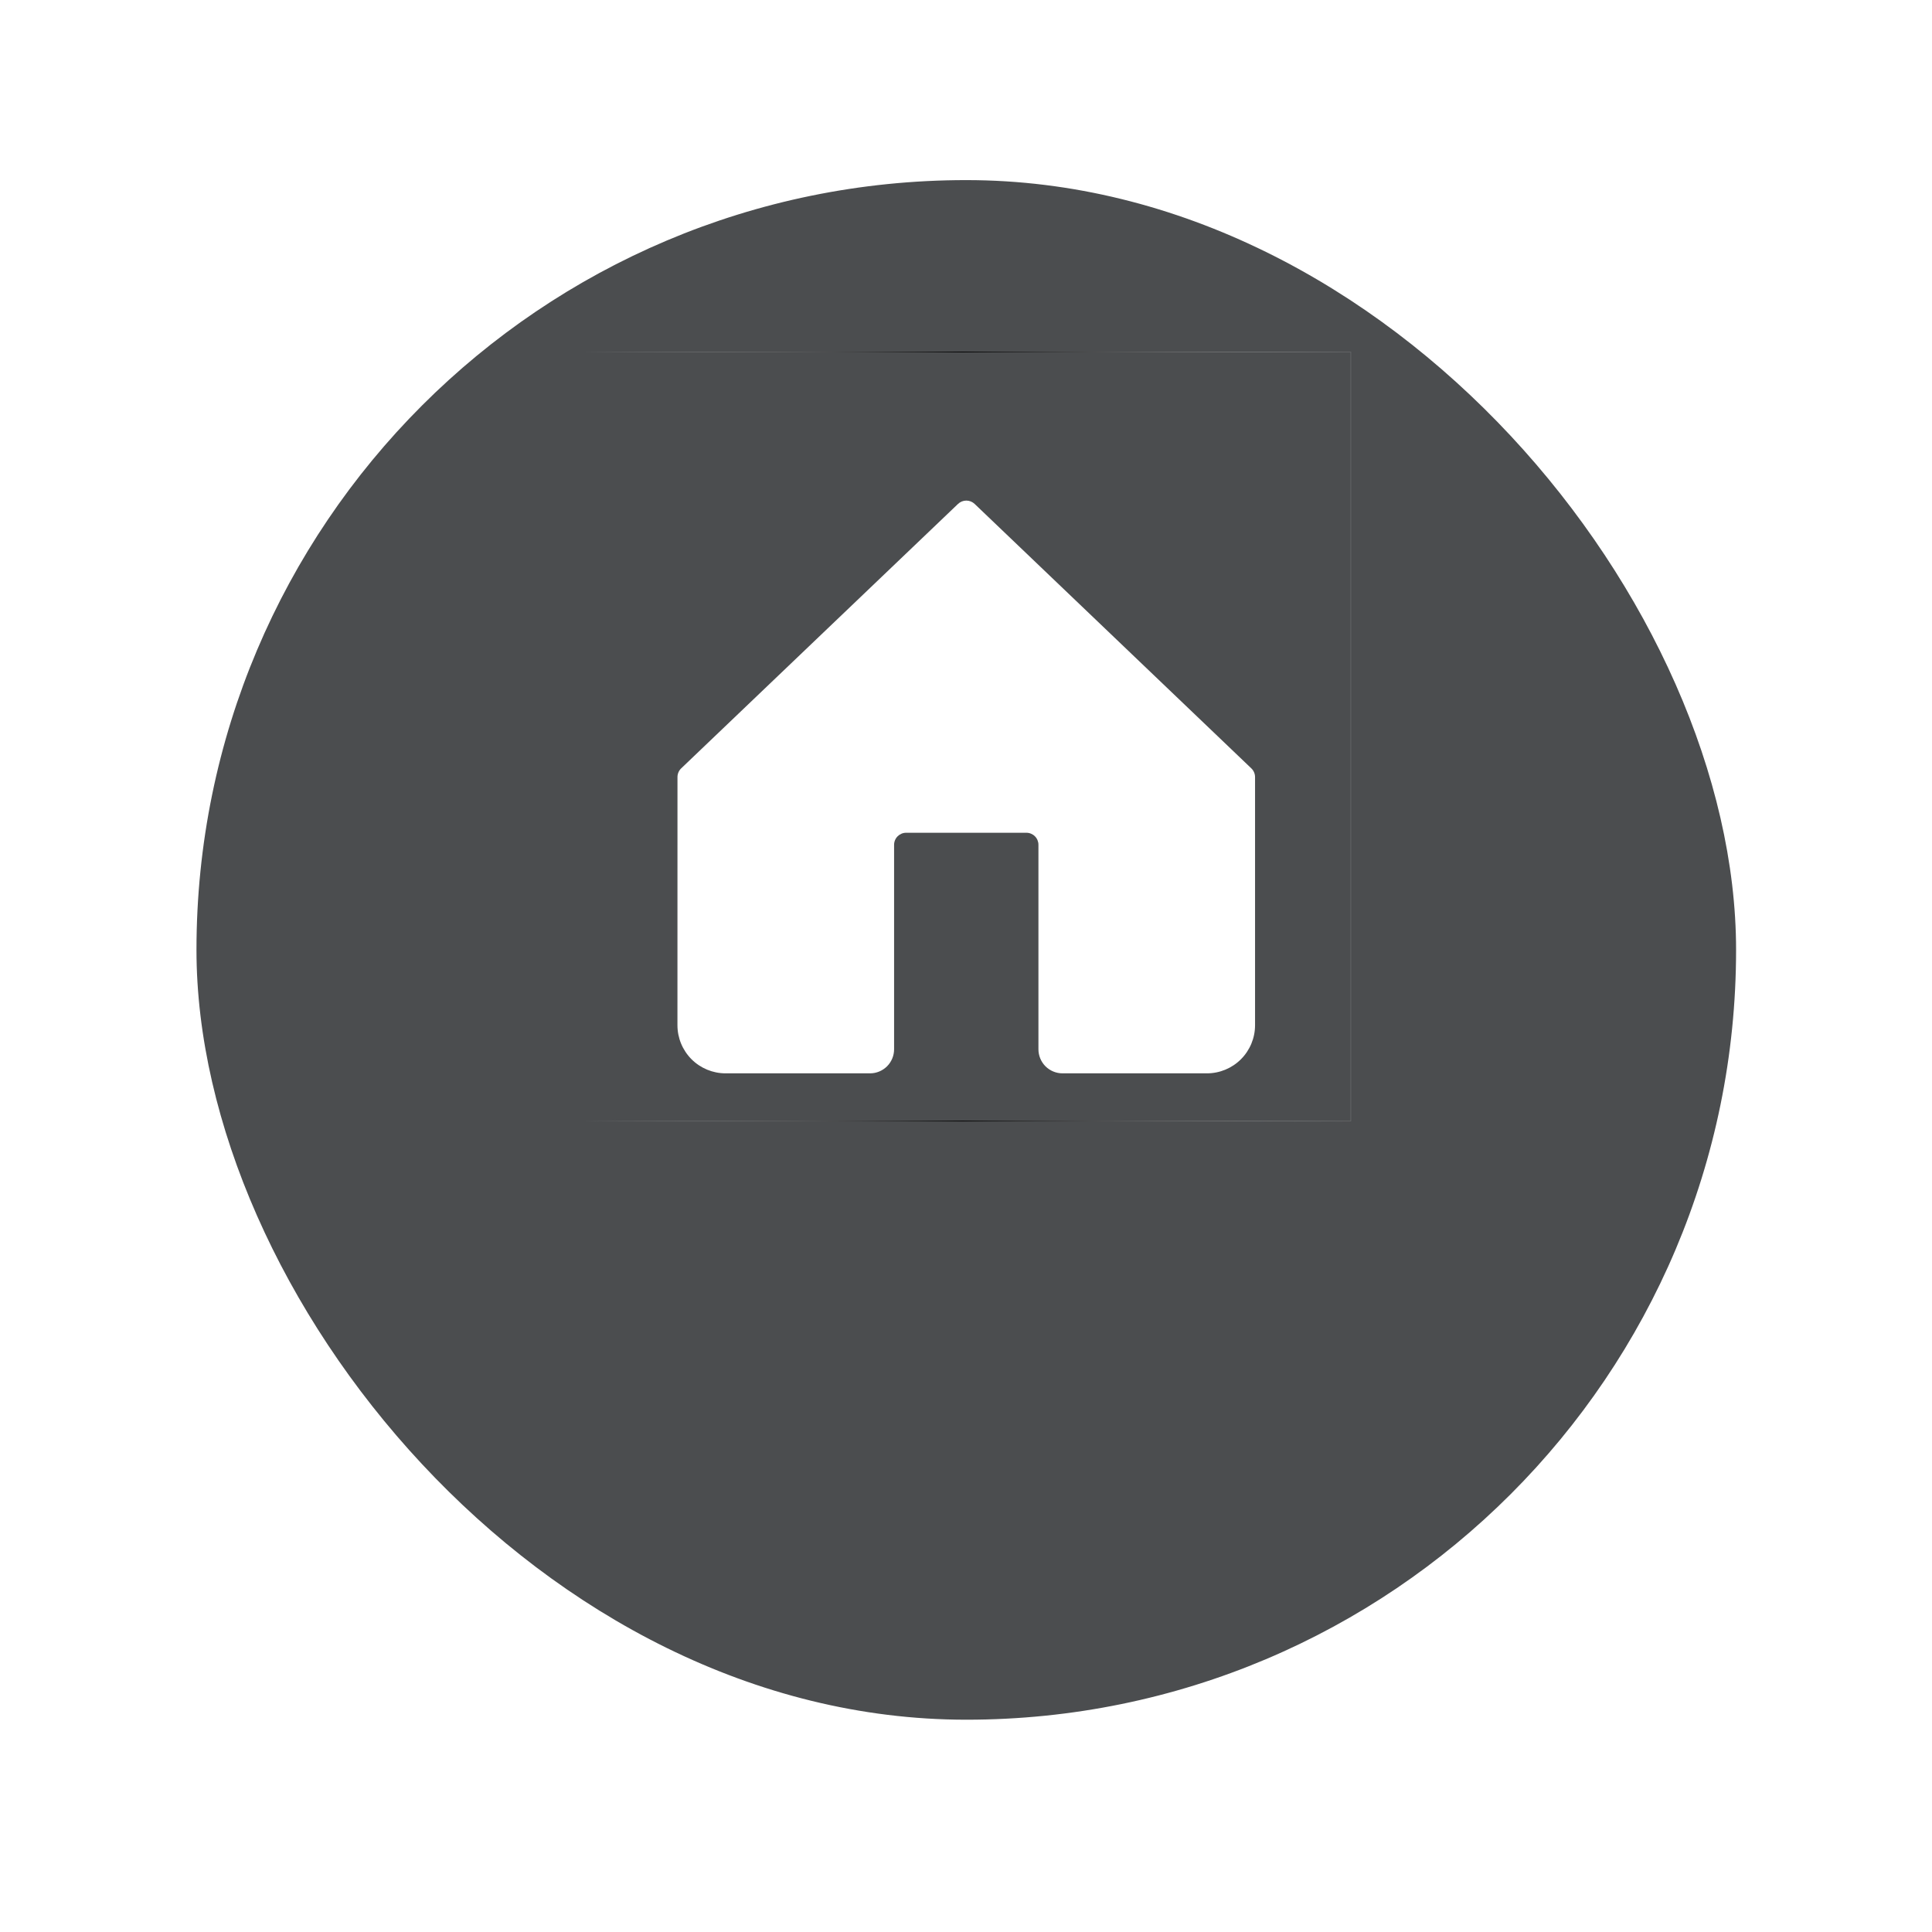 <?xml version="1.0" encoding="UTF-8"?> <svg xmlns="http://www.w3.org/2000/svg" width="59" height="59" viewBox="0 0 59 59" fill="none"><g filter="url(#filter0_d_336_4150)"><rect x="6" y="2" width="47.017" height="47.017" rx="23.509" fill="#4B4D4F"></rect></g><rect x="17.766" y="10.75" width="23.485" height="23.485" stroke="url(#paint0_linear_336_4150)" stroke-width="0.023"></rect><path d="M29.764 15.389C29.695 15.324 29.604 15.287 29.51 15.287C29.415 15.287 29.324 15.324 29.256 15.389L20.803 23.464C20.767 23.498 20.738 23.54 20.719 23.585C20.699 23.631 20.689 23.68 20.689 23.73L20.688 31.309C20.688 31.698 20.843 32.072 21.118 32.348C21.394 32.623 21.768 32.778 22.157 32.778H26.57C26.765 32.778 26.951 32.7 27.089 32.563C27.227 32.425 27.304 32.238 27.304 32.043V25.799C27.304 25.701 27.343 25.608 27.412 25.539C27.481 25.47 27.574 25.431 27.672 25.431H31.345C31.442 25.431 31.536 25.47 31.605 25.539C31.674 25.608 31.712 25.701 31.712 25.799V32.043C31.712 32.238 31.79 32.425 31.927 32.563C32.065 32.7 32.252 32.778 32.447 32.778H36.857C37.247 32.778 37.621 32.623 37.896 32.348C38.172 32.072 38.327 31.698 38.327 31.309V23.73C38.327 23.68 38.317 23.631 38.297 23.585C38.278 23.54 38.249 23.498 38.213 23.464L29.764 15.389Z" fill="white"></path><defs><filter id="filter0_d_336_4150" x="0.5" y="-2.38419e-07" width="58.017" height="58.017" filterUnits="userSpaceOnUse" color-interpolation-filters="sRGB"><feFlood flood-opacity="0" result="BackgroundImageFix"></feFlood><feColorMatrix in="SourceAlpha" type="matrix" values="0 0 0 0 0 0 0 0 0 0 0 0 0 0 0 0 0 0 127 0" result="hardAlpha"></feColorMatrix><feOffset dy="3.5"></feOffset><feGaussianBlur stdDeviation="2.75"></feGaussianBlur><feColorMatrix type="matrix" values="0 0 0 0 0 0 0 0 0 0 0 0 0 0 0 0 0 0 0.02 0"></feColorMatrix><feBlend mode="normal" in2="BackgroundImageFix" result="effect1_dropShadow_336_4150"></feBlend><feBlend mode="normal" in="SourceGraphic" in2="effect1_dropShadow_336_4150" result="shape"></feBlend></filter><linearGradient id="paint0_linear_336_4150" x1="17.754" y1="10.738" x2="41.036" y2="10.738" gradientUnits="userSpaceOnUse"><stop stop-color="#E0E1E2" stop-opacity="0"></stop><stop offset="0.5"></stop><stop offset="1" stop-color="#E0E1E2" stop-opacity="0.156"></stop></linearGradient></defs></svg> 
